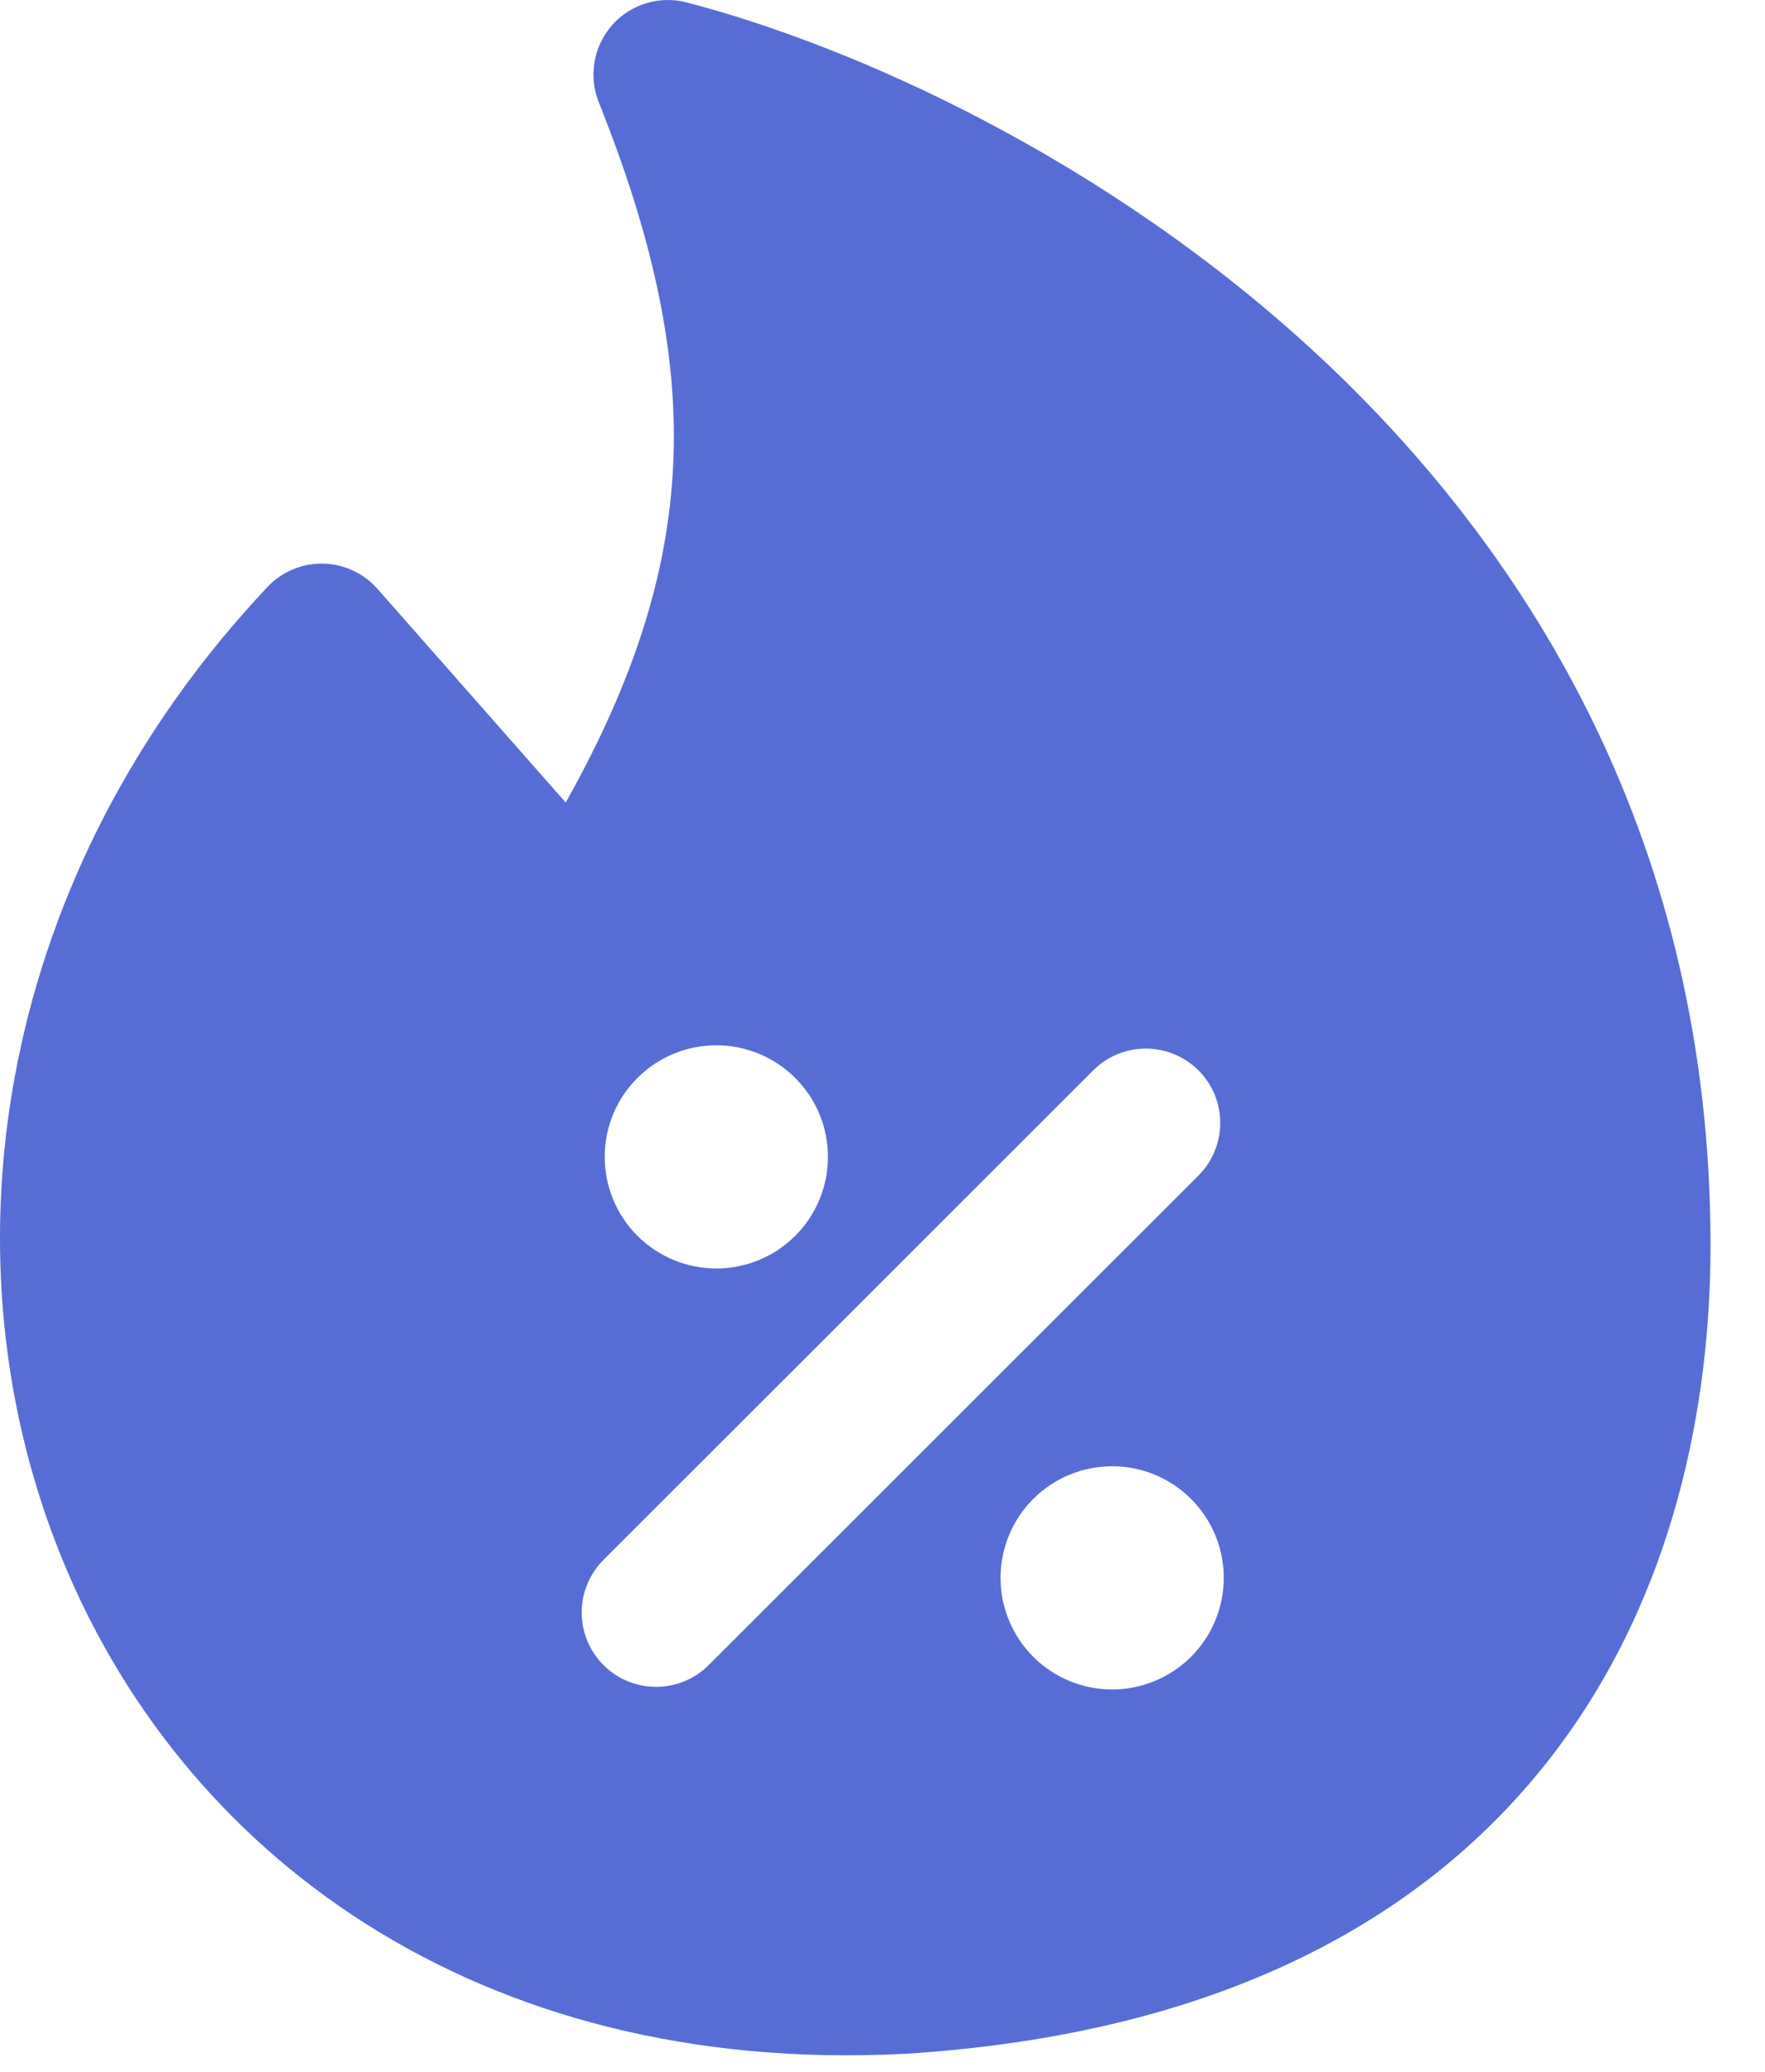 <?xml version="1.0" encoding="utf-8"?>
<svg xmlns="http://www.w3.org/2000/svg" fill="none" height="100%" overflow="visible" preserveAspectRatio="none" style="display: block;" viewBox="0 0 23 27" width="100%">
<path clip-rule="evenodd" d="M7.975 0.328C8.094 0.194 8.248 0.095 8.42 0.042C8.592 -0.01 8.775 -0.014 8.949 0.032C11.099 0.592 14.404 2.049 17.188 4.641C19.994 7.257 22.29 11.052 22.29 16.228C22.29 18.278 21.831 20.785 20.239 22.862C18.621 24.976 15.939 26.508 11.778 26.766H11.766C6.22 27.045 2.326 24.163 0.761 20.194C-0.79 16.259 -0.013 11.364 3.484 7.651C3.576 7.552 3.688 7.474 3.813 7.422C3.937 7.369 4.071 7.343 4.207 7.345C4.342 7.347 4.475 7.378 4.597 7.434C4.72 7.491 4.83 7.573 4.919 7.674L7.372 10.459C8.27 8.857 8.706 7.461 8.772 6.063C8.84 4.641 8.526 3.14 7.802 1.331C7.736 1.164 7.717 0.982 7.748 0.805C7.778 0.628 7.858 0.463 7.977 0.328M7.88 15.076C7.88 14.69 8.033 14.32 8.306 14.048C8.579 13.775 8.949 13.622 9.334 13.622C9.72 13.622 10.09 13.775 10.363 14.048C10.636 14.32 10.789 14.69 10.789 15.076C10.789 15.462 10.636 15.832 10.363 16.105C10.09 16.377 9.72 16.531 9.334 16.531C8.949 16.531 8.579 16.377 8.306 16.105C8.033 15.832 7.88 15.462 7.88 15.076ZM15.617 15.32C15.799 15.138 15.901 14.892 15.901 14.634C15.901 14.377 15.799 14.13 15.617 13.948C15.434 13.767 15.188 13.665 14.93 13.665C14.673 13.665 14.426 13.767 14.245 13.95L7.876 20.316C7.784 20.405 7.71 20.512 7.659 20.631C7.608 20.749 7.581 20.876 7.58 21.005C7.579 21.134 7.604 21.261 7.652 21.381C7.701 21.5 7.773 21.608 7.864 21.699C7.955 21.79 8.063 21.862 8.183 21.911C8.302 21.959 8.429 21.984 8.558 21.983C8.687 21.982 8.814 21.955 8.932 21.904C9.051 21.853 9.158 21.779 9.247 21.687L15.617 15.32ZM13.038 20.562C13.038 20.177 13.192 19.806 13.464 19.534C13.737 19.261 14.107 19.108 14.493 19.108C14.879 19.108 15.248 19.261 15.521 19.534C15.794 19.806 15.947 20.177 15.947 20.562C15.947 20.948 15.794 21.318 15.521 21.591C15.248 21.863 14.879 22.017 14.493 22.017C14.107 22.017 13.737 21.863 13.464 21.591C13.192 21.318 13.038 20.948 13.038 20.562Z" fill="#566DD6" fill-rule="evenodd" id="Vector"/>
</svg>